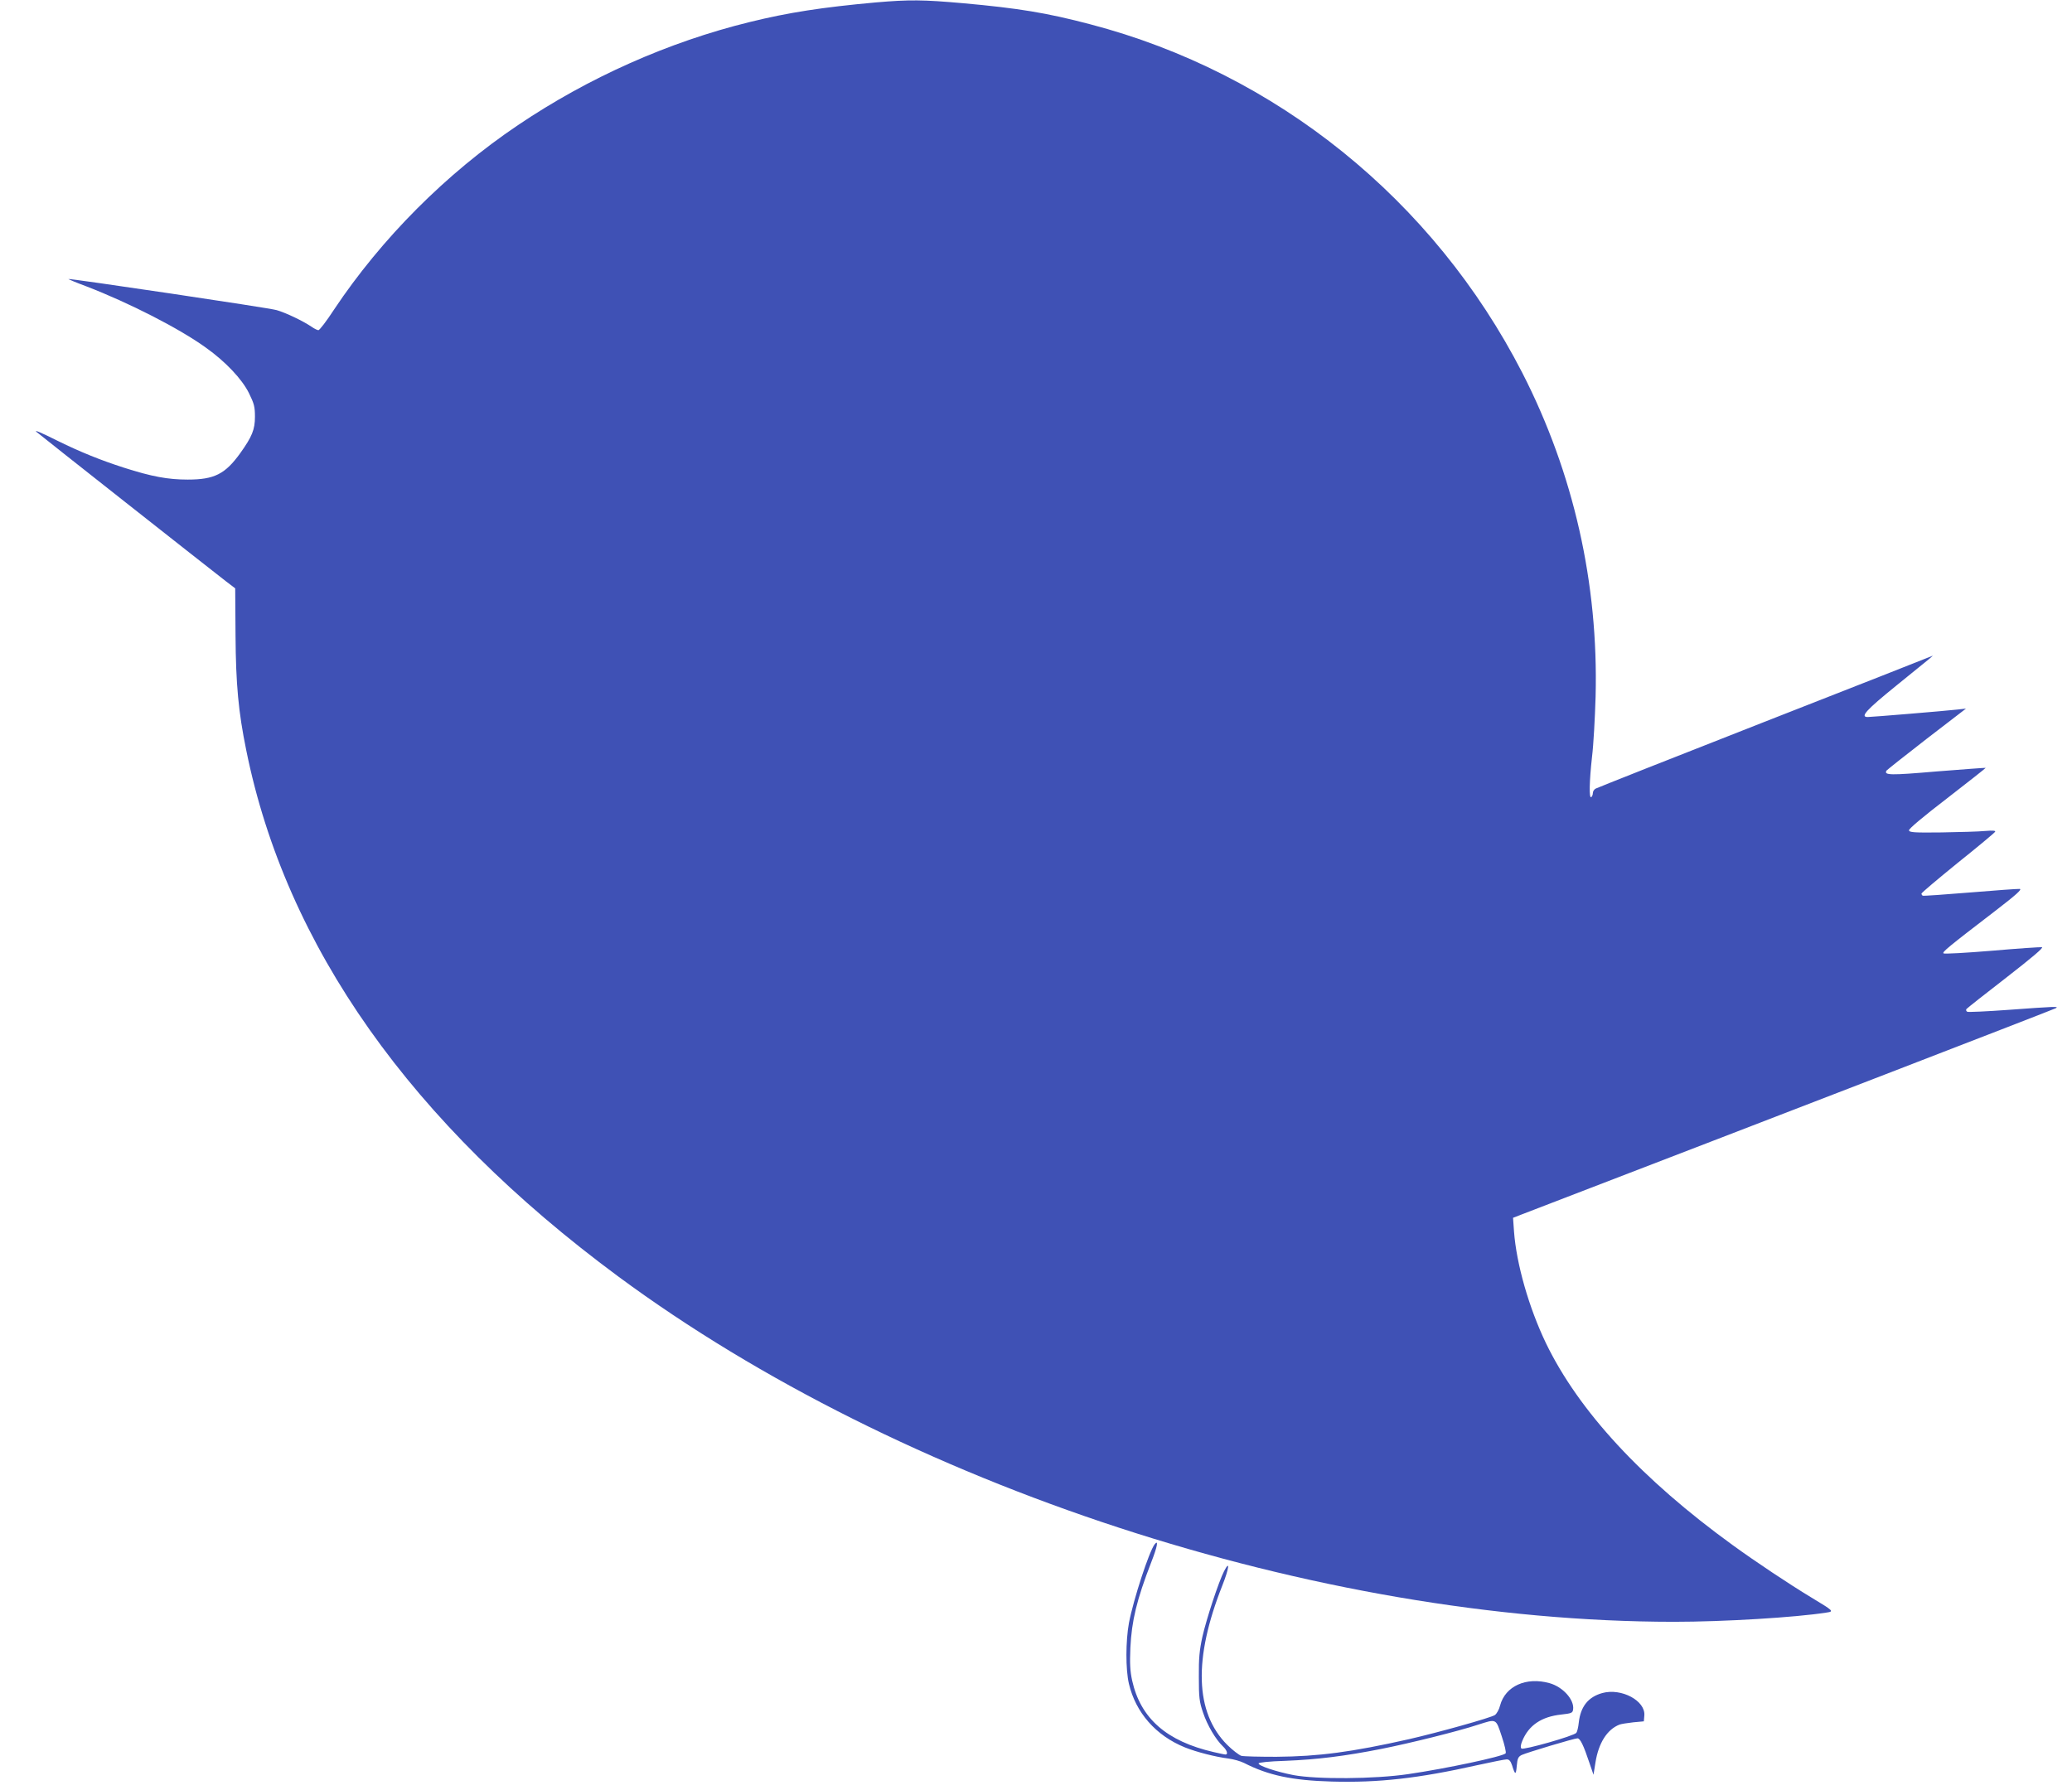 <?xml version="1.0" standalone="no"?>
<!DOCTYPE svg PUBLIC "-//W3C//DTD SVG 20010904//EN"
 "http://www.w3.org/TR/2001/REC-SVG-20010904/DTD/svg10.dtd">
<svg version="1.0" xmlns="http://www.w3.org/2000/svg"
 width="1280pt" height="1106pt" viewBox="0 0 1280 1106"
 preserveAspectRatio="xMidYMid meet">
<g transform="translate(0,1106) scale(0.1,-0.1)"
fill="#3f51b5" stroke="none">
<path d="M5410 11045 c-331 -30 -538 -62 -778 -121 -502 -123 -996 -343 -1432
-637 -444 -299 -843 -700 -1136 -1139 -46 -71 -90 -128 -97 -128 -6 0 -25 9
-42 21 -53 36 -160 87 -216 103 -46 14 -1280 197 -1286 192 -2 -1 48 -22 110
-45 265 -102 576 -261 739 -379 121 -86 223 -194 266 -281 32 -65 37 -84 37
-146 0 -79 -18 -123 -91 -225 -93 -129 -160 -163 -324 -163 -122 0 -221 18
-396 74 -140 45 -269 97 -405 164 -108 54 -149 71 -134 57 10 -10 1068 -844
1169 -922 l59 -45 2 -290 c2 -304 18 -474 66 -709 245 -1213 1019 -2307 2299
-3253 1751 -1293 4317 -2132 6521 -2133 308 0 752 27 942 57 48 7 46 9 -93 93
-136 82 -346 222 -485 323 -562 407 -952 829 -1155 1249 -105 219 -182 488
-197 689 l-6 85 54 21 c1584 609 3288 1267 3299 1274 21 12 -2 11 -290 -10
-135 -10 -250 -15 -257 -12 -7 4 -9 11 -5 17 4 5 115 93 246 194 163 127 233
186 220 188 -10 1 -149 -8 -309 -22 -159 -13 -294 -21 -299 -16 -8 8 26 37
317 260 134 103 170 136 154 138 -12 1 -150 -9 -307 -22 -157 -13 -288 -22
-292 -20 -5 3 -8 9 -8 13 0 5 101 90 224 190 124 99 228 186 231 192 5 7 -13
9 -61 5 -38 -4 -159 -7 -269 -9 -171 -2 -200 0 -202 13 -2 9 87 84 237 199
132 102 238 186 237 187 -1 1 -136 -9 -301 -22 -290 -25 -329 -24 -312 5 4 5
116 94 249 197 l242 186 -55 -6 c-70 -8 -527 -46 -552 -46 -49 0 -10 43 179
196 228 184 231 187 218 181 -5 -3 -471 -186 -1035 -407 -564 -221 -1033 -407
-1042 -412 -10 -5 -18 -17 -18 -28 0 -10 -5 -22 -10 -25 -14 -9 -12 96 5 250
9 72 18 238 22 371 18 701 -136 1381 -452 1999 -549 1070 -1520 1854 -2670
2155 -270 71 -442 99 -784 130 -249 22 -332 23 -541 5z"/>
<path d="M7133 1519 c-34 -44 -131 -340 -159 -487 -20 -110 -21 -286 0 -375
42 -178 166 -320 346 -393 72 -29 190 -59 270 -69 30 -4 73 -16 95 -27 151
-77 296 -108 542 -115 288 -8 533 19 903 102 86 19 166 35 178 35 15 0 24 -10
33 -37 19 -61 24 -61 29 -3 4 46 9 56 30 67 32 15 325 103 345 103 17 0 38
-44 75 -155 l24 -70 12 75 c19 121 72 205 149 235 11 4 49 10 85 14 l65 6 3
36 c8 91 -141 171 -259 139 -87 -24 -135 -83 -146 -183 -3 -29 -10 -57 -15
-63 -14 -19 -328 -108 -339 -97 -7 7 -5 23 5 47 40 97 119 150 241 163 63 7
70 10 73 31 9 60 -63 140 -146 163 -143 40 -273 -18 -305 -138 -6 -25 -21 -51
-32 -59 -28 -18 -351 -108 -530 -149 -355 -80 -560 -107 -820 -109 -104 0
-202 2 -217 6 -14 5 -54 35 -87 68 -199 200 -209 532 -30 984 42 106 49 162
11 89 -33 -64 -108 -291 -134 -405 -18 -83 -23 -132 -22 -248 0 -128 3 -154
26 -221 26 -78 78 -166 123 -209 25 -23 33 -50 16 -50 -6 0 -38 7 -73 15 -291
67 -452 208 -504 442 -13 60 -15 104 -11 202 8 167 39 297 129 529 38 97 46
142 21 111z m2144 -1186 c18 -54 29 -101 24 -106 -20 -20 -368 -94 -601 -128
-210 -31 -566 -33 -710 -6 -107 21 -215 57 -215 72 0 6 66 13 165 16 198 8
367 29 595 74 180 36 470 108 595 149 116 37 110 40 147 -71z"/>
</g>
</svg>
